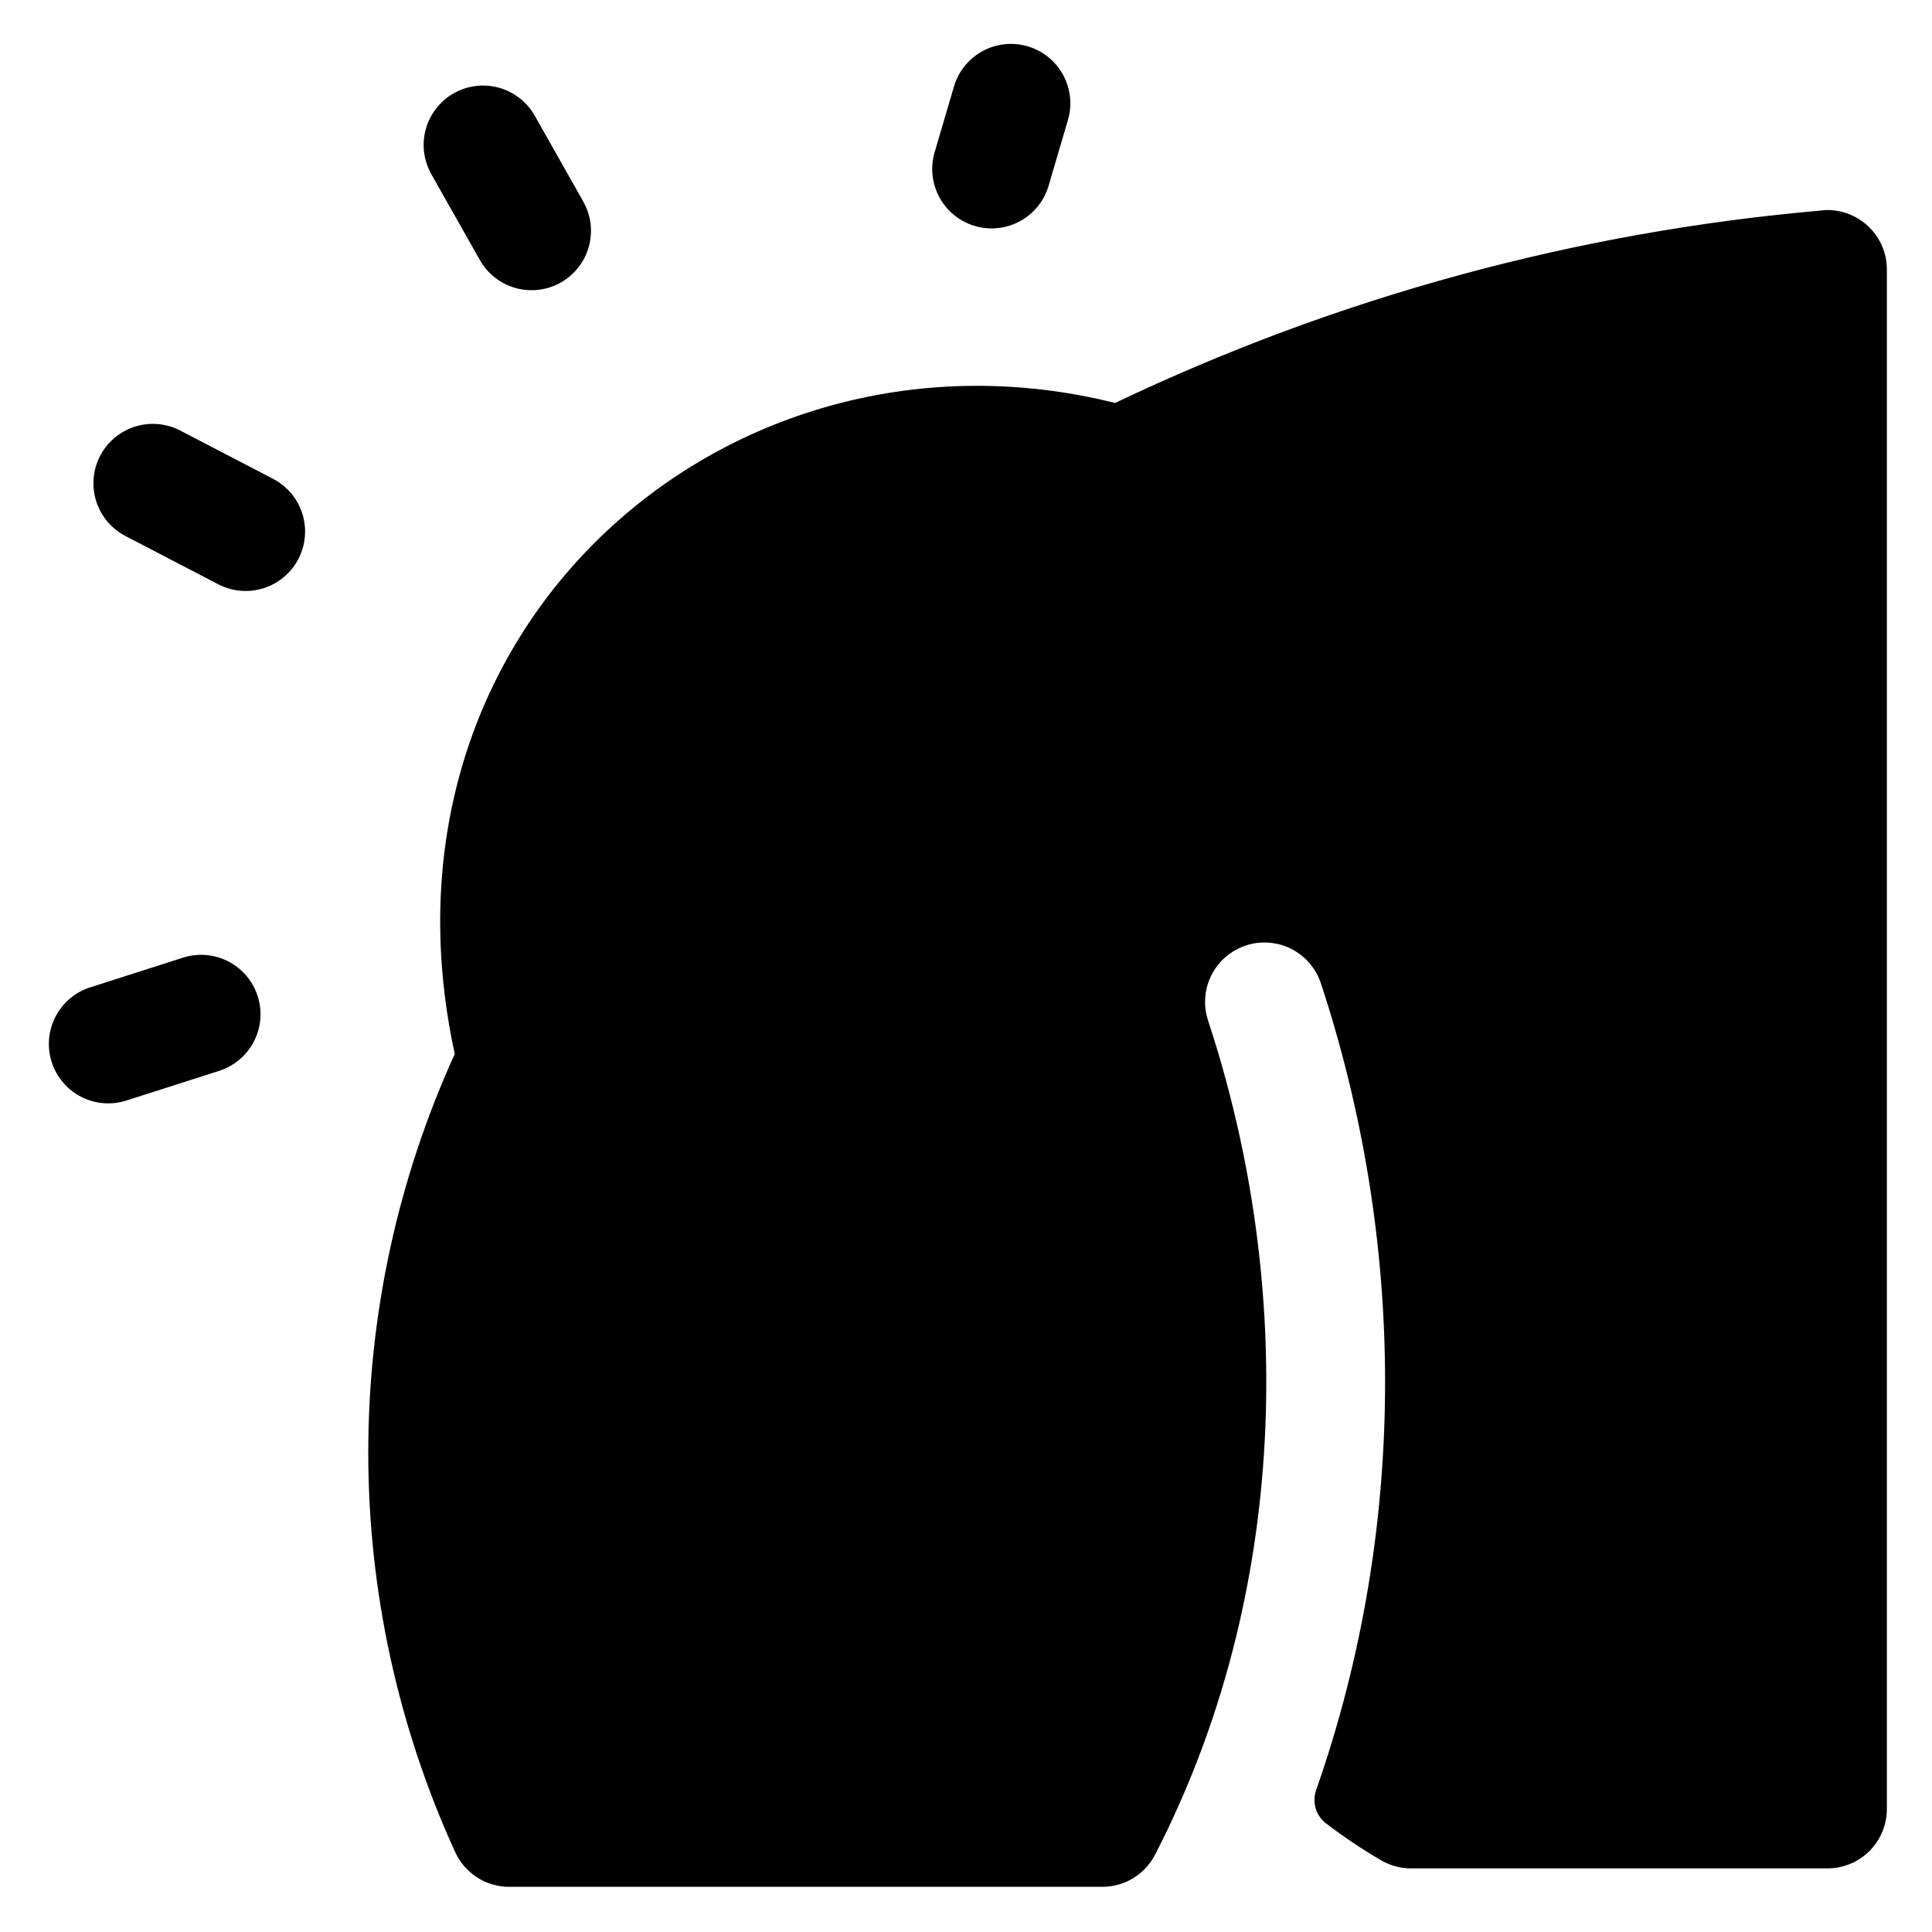 <?xml version="1.0" encoding="UTF-8"?>
<!-- Uploaded to: SVG Repo, www.svgrepo.com, Generator: SVG Repo Mixer Tools -->
<svg fill="#000000" width="800px" height="800px" version="1.1" viewBox="144 144 512 512" xmlns="http://www.w3.org/2000/svg">
 <path d="m157.7 425.46c-1.277-3.977-0.918-8.297 0.996-12.012 1.91-3.711 5.219-6.516 9.195-7.785l24.602-7.871v-0.004c5.356-1.715 11.223-0.441 15.387 3.34 4.164 3.781 5.996 9.5 4.805 14.996-1.195 5.5-5.231 9.941-10.586 11.656l-24.602 7.871v0.004c-3.977 1.273-8.297 0.914-12.012-0.996-3.711-1.914-6.516-5.223-7.785-9.199zm65.375-133.33c1.926-3.707 2.305-8.027 1.043-12.008-1.258-3.984-4.047-7.301-7.754-9.227l-24.602-12.793h0.004c-4.992-2.594-10.992-2.328-15.734 0.695-4.742 3.027-7.512 8.355-7.262 13.977 0.25 5.617 3.477 10.68 8.469 13.273l24.602 12.793c3.707 1.926 8.023 2.301 12.008 1.043 3.984-1.258 7.301-4.047 9.227-7.754zm69.539-73.258c3.637-2.055 6.309-5.469 7.426-9.492 1.117-4.023 0.594-8.324-1.461-11.961l-12.793-22.633c-2.035-3.672-5.453-6.379-9.492-7.523-4.039-1.141-8.367-0.621-12.023 1.445-3.656 2.066-6.336 5.504-7.441 9.555-1.109 4.051-0.555 8.375 1.543 12.012l12.793 22.633c2.055 3.637 5.465 6.305 9.488 7.426 4.023 1.117 8.328 0.59 11.961-1.461zm129.38-26 4.922-16.727h-0.004c1.281-4.039 0.883-8.422-1.105-12.164-1.992-3.738-5.406-6.519-9.469-7.711-4.066-1.191-8.441-0.695-12.137 1.379-3.691 2.074-6.394 5.547-7.496 9.641l-4.922 16.727c-1.281 4.039-0.883 8.422 1.109 12.16 1.988 3.742 5.402 6.523 9.469 7.715 4.066 1.191 8.438 0.695 12.133-1.379 3.695-2.074 6.398-5.551 7.5-9.641zm204.94 6.887v0.004c-65.027 5.637-128.51 22.922-187.42 51.027-101.6-25.375-199.71 58.746-175 172.53-15.129 33.215-22.945 69.293-22.922 105.79 0.023 36.5 7.887 72.57 23.059 105.77 1.262 2.734 3.281 5.051 5.82 6.676 2.535 1.621 5.484 2.481 8.496 2.477h157.15c2.887 0 5.715-0.793 8.184-2.297 2.465-1.5 4.473-3.648 5.797-6.215 35.426-68.691 37.449-150.35 13.941-221.4h0.004c-1.625-5.301-0.336-11.066 3.387-15.18 3.727-4.109 9.336-5.953 14.773-4.859s9.898 4.969 11.742 10.199c22.414 67.797 23.617 143.39-1.16 214.13-1.121 3.18-0.078 6.719 2.586 8.777 4.688 3.582 9.59 6.867 14.684 9.84 2.391 1.391 5.106 2.121 7.871 2.117h110.37c4.172 0 8.18-1.66 11.133-4.609 2.949-2.953 4.609-6.957 4.609-11.133v-407.99c0-4.414-1.852-8.621-5.102-11.602-3.254-2.984-7.606-4.465-12-4.086z"/>
</svg>